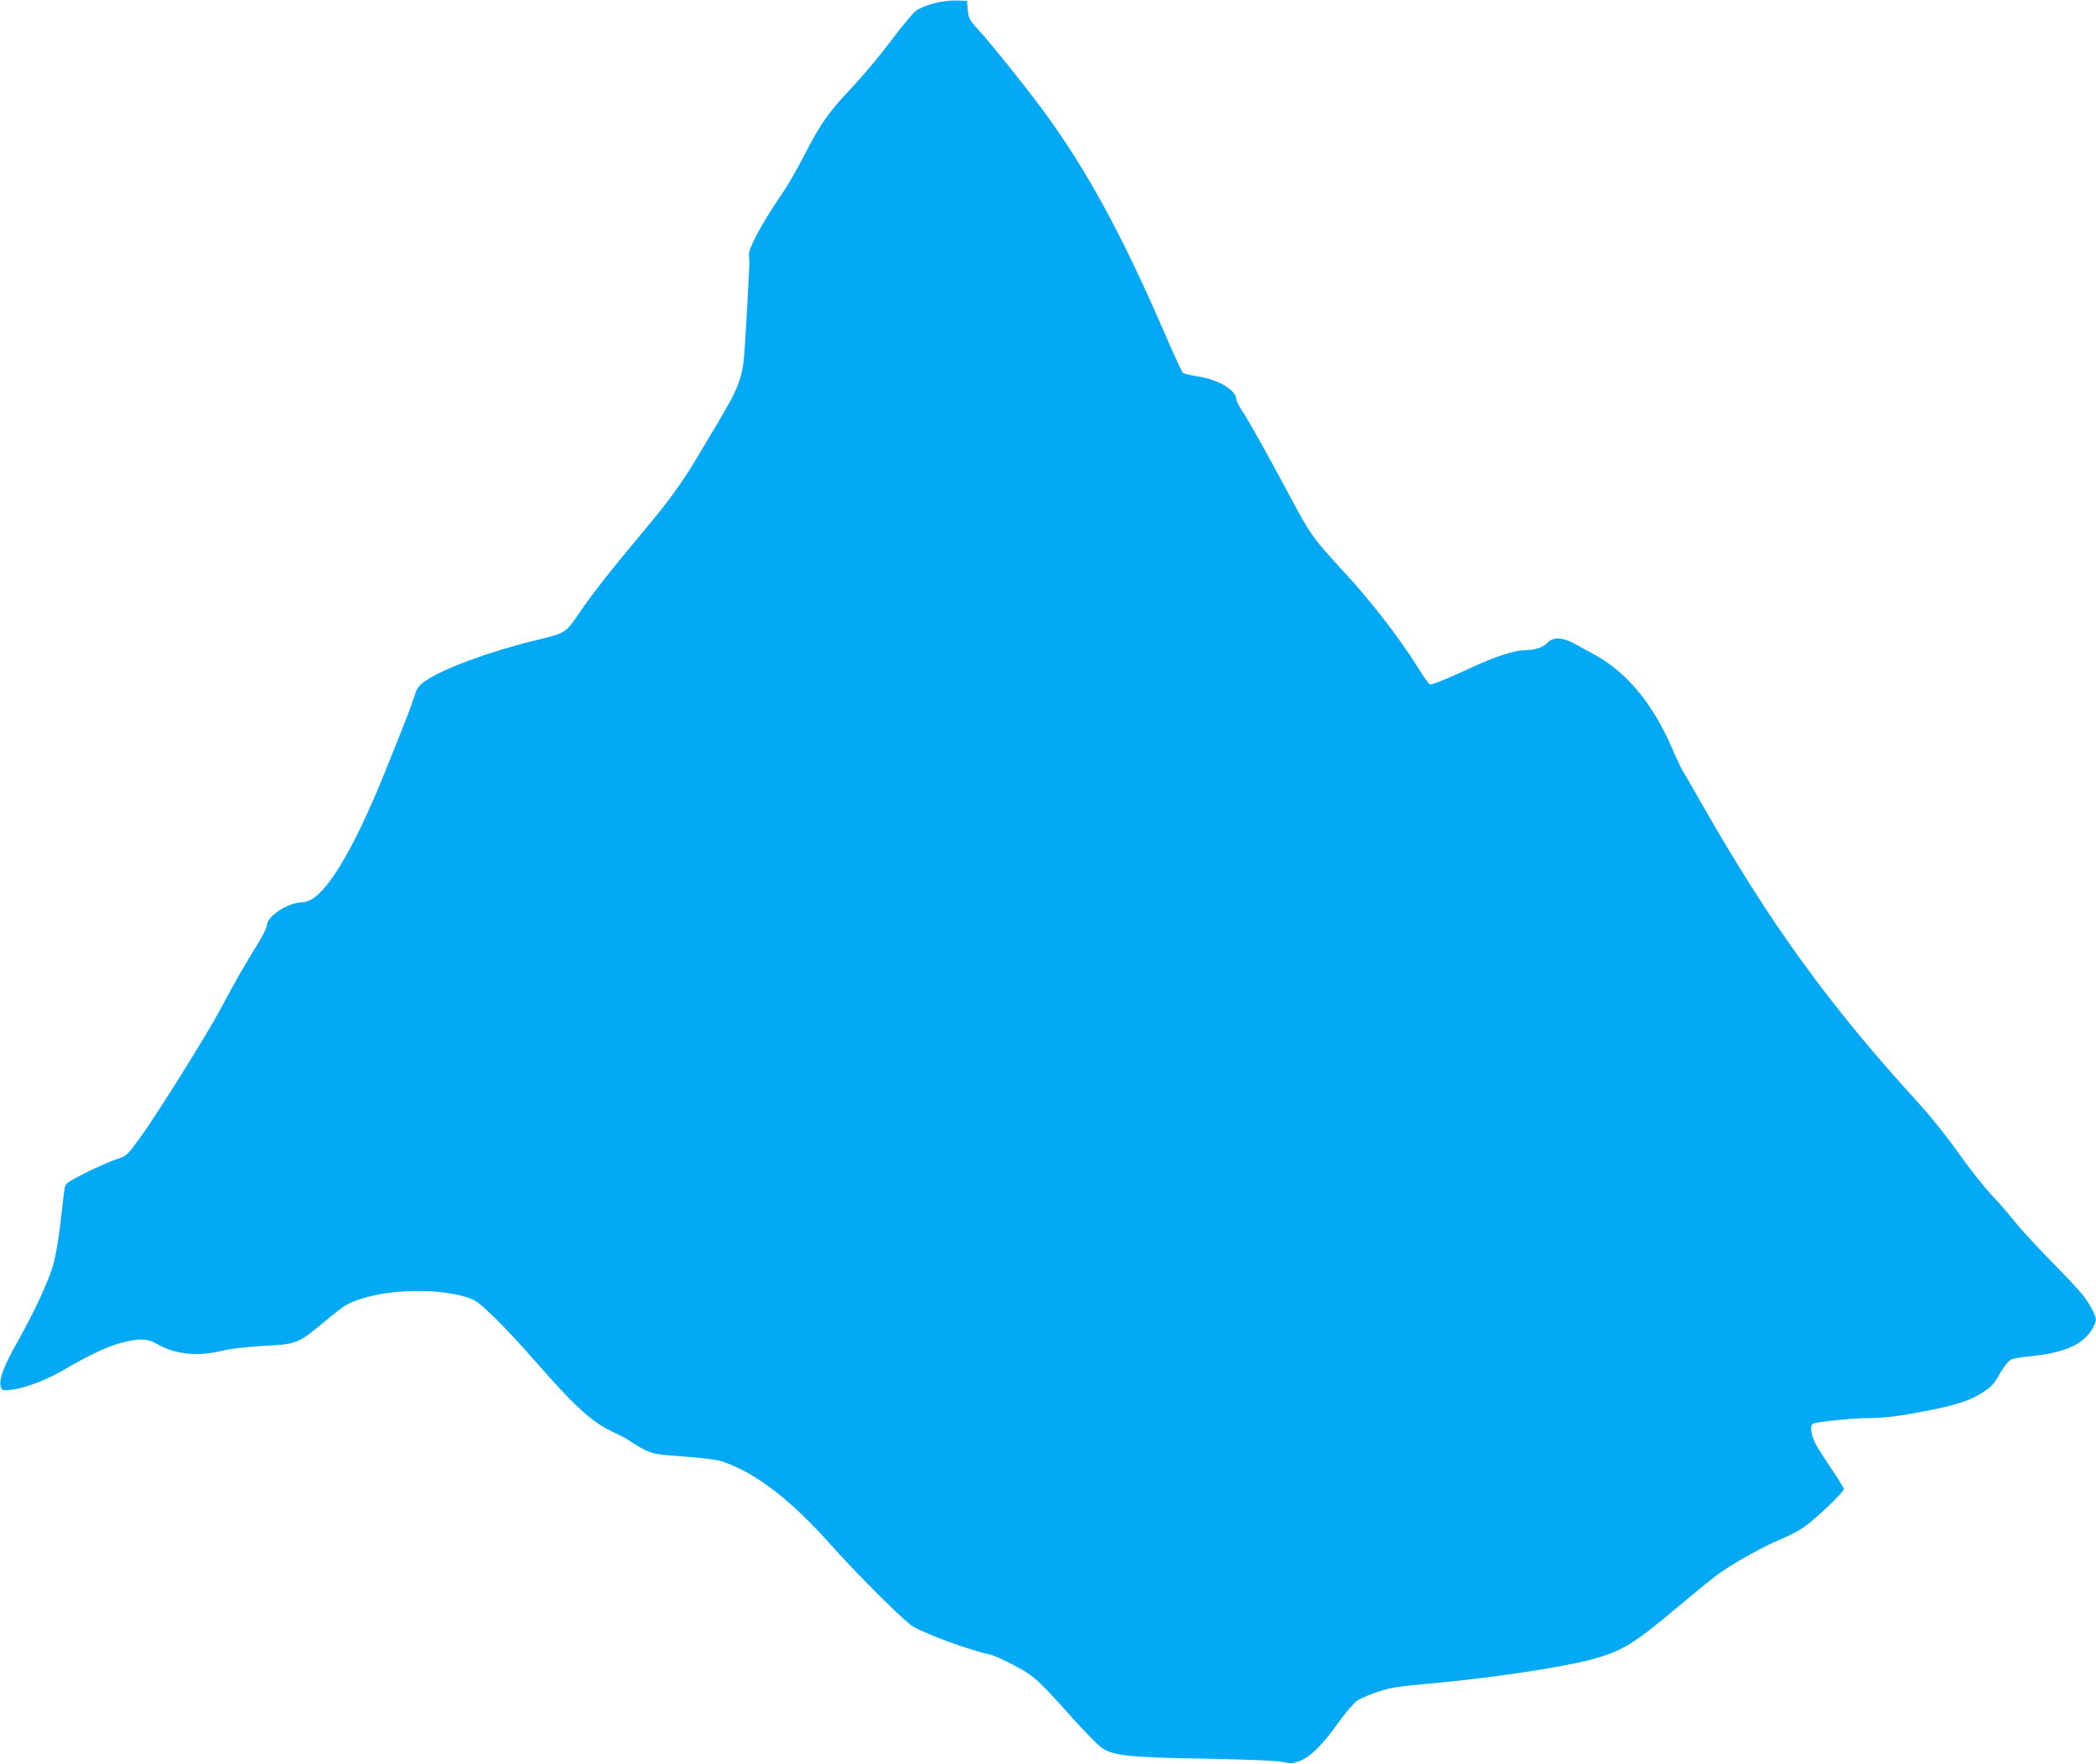 <?xml version="1.0" standalone="no"?>
<!DOCTYPE svg PUBLIC "-//W3C//DTD SVG 20010904//EN"
 "http://www.w3.org/TR/2001/REC-SVG-20010904/DTD/svg10.dtd">
<svg version="1.0" xmlns="http://www.w3.org/2000/svg"
 width="1280pt" height="1077pt" viewBox="0 0 1280 1077"
 preserveAspectRatio="xMidYMid meet">
<g transform="translate(0,1077) scale(0.1,-0.1)"
fill="#03a9f4" stroke="none">
<path d="M5701 10749 c-41 -10 -89 -31 -108 -45 -18 -14 -86 -96 -151 -182
-64 -86 -172 -215 -240 -287 -142 -150 -195 -226 -294 -420 -39 -77 -99 -180
-133 -230 -124 -180 -211 -342 -201 -378 5 -20 2 -96 -24 -532 -12 -208 -28
-255 -174 -500 -27 -44 -80 -134 -119 -199 -94 -159 -180 -276 -357 -486 -170
-203 -296 -364 -367 -470 -78 -115 -79 -116 -261 -160 -284 -69 -564 -172
-675 -249 -33 -22 -49 -42 -60 -73 -8 -24 -21 -63 -30 -88 -8 -25 -73 -189
-144 -365 -215 -538 -395 -825 -516 -825 -86 0 -217 -85 -217 -141 0 -14 -26
-65 -57 -115 -64 -101 -143 -239 -228 -399 -80 -151 -389 -645 -489 -782 -81
-111 -81 -111 -146 -133 -36 -11 -120 -49 -187 -82 -111 -56 -123 -65 -128
-92 -3 -17 -14 -110 -25 -206 -11 -103 -30 -212 -45 -265 -29 -101 -119 -294
-223 -478 -77 -136 -109 -220 -98 -262 7 -27 8 -28 66 -22 75 8 202 55 299
110 169 98 273 148 356 172 118 34 174 33 239 -5 109 -62 242 -75 388 -40 51
13 145 24 243 30 225 12 220 10 405 164 106 87 122 97 208 125 178 58 466 63
635 11 62 -19 77 -30 174 -123 58 -56 175 -181 258 -277 243 -278 344 -369
483 -432 36 -16 80 -40 96 -53 17 -12 55 -35 85 -50 49 -24 73 -28 240 -40
129 -10 203 -19 241 -33 201 -71 411 -233 655 -507 146 -164 404 -423 485
-487 54 -43 358 -156 490 -183 19 -4 85 -34 147 -67 122 -66 135 -77 370 -339
68 -75 140 -148 160 -162 72 -49 165 -59 628 -67 272 -5 440 -12 477 -20 49
-11 62 -10 103 5 67 26 135 92 233 228 47 66 102 130 122 143 19 12 76 36 125
53 79 26 124 33 370 55 312 28 739 92 915 137 201 52 267 91 550 329 107 90
222 183 255 206 97 67 272 164 363 201 47 19 111 52 144 74 72 49 248 216 248
236 0 7 -34 62 -75 122 -40 59 -85 130 -100 158 -25 52 -33 107 -15 118 19 12
246 35 342 35 104 0 219 16 412 56 140 30 213 55 281 99 59 37 69 48 115 129
20 33 47 66 61 73 14 7 72 17 130 22 202 20 319 75 370 173 25 48 24 57 -6
114 -39 73 -67 106 -251 294 -94 96 -197 209 -229 250 -32 41 -93 111 -135
155 -42 44 -131 157 -197 250 -66 94 -174 229 -239 300 -557 610 -911 1099
-1335 1842 -53 94 -104 182 -113 195 -8 13 -38 76 -66 141 -119 275 -280 467
-483 575 -37 21 -91 49 -119 65 -68 36 -125 37 -158 2 -26 -28 -76 -45 -131
-45 -66 0 -188 -39 -329 -105 -145 -67 -237 -105 -256 -105 -7 0 -43 50 -80
111 -105 169 -284 401 -441 570 -197 214 -208 230 -334 465 -142 266 -253 465
-296 529 -18 27 -33 57 -33 67 0 55 -111 121 -235 139 -44 7 -85 17 -92 23 -6
6 -57 116 -112 244 -263 607 -478 1001 -744 1362 -102 138 -328 420 -395 491
-52 57 -57 67 -62 118 l-5 56 -65 2 c-38 1 -96 -6 -139 -18z"/>
</g>
</svg>
